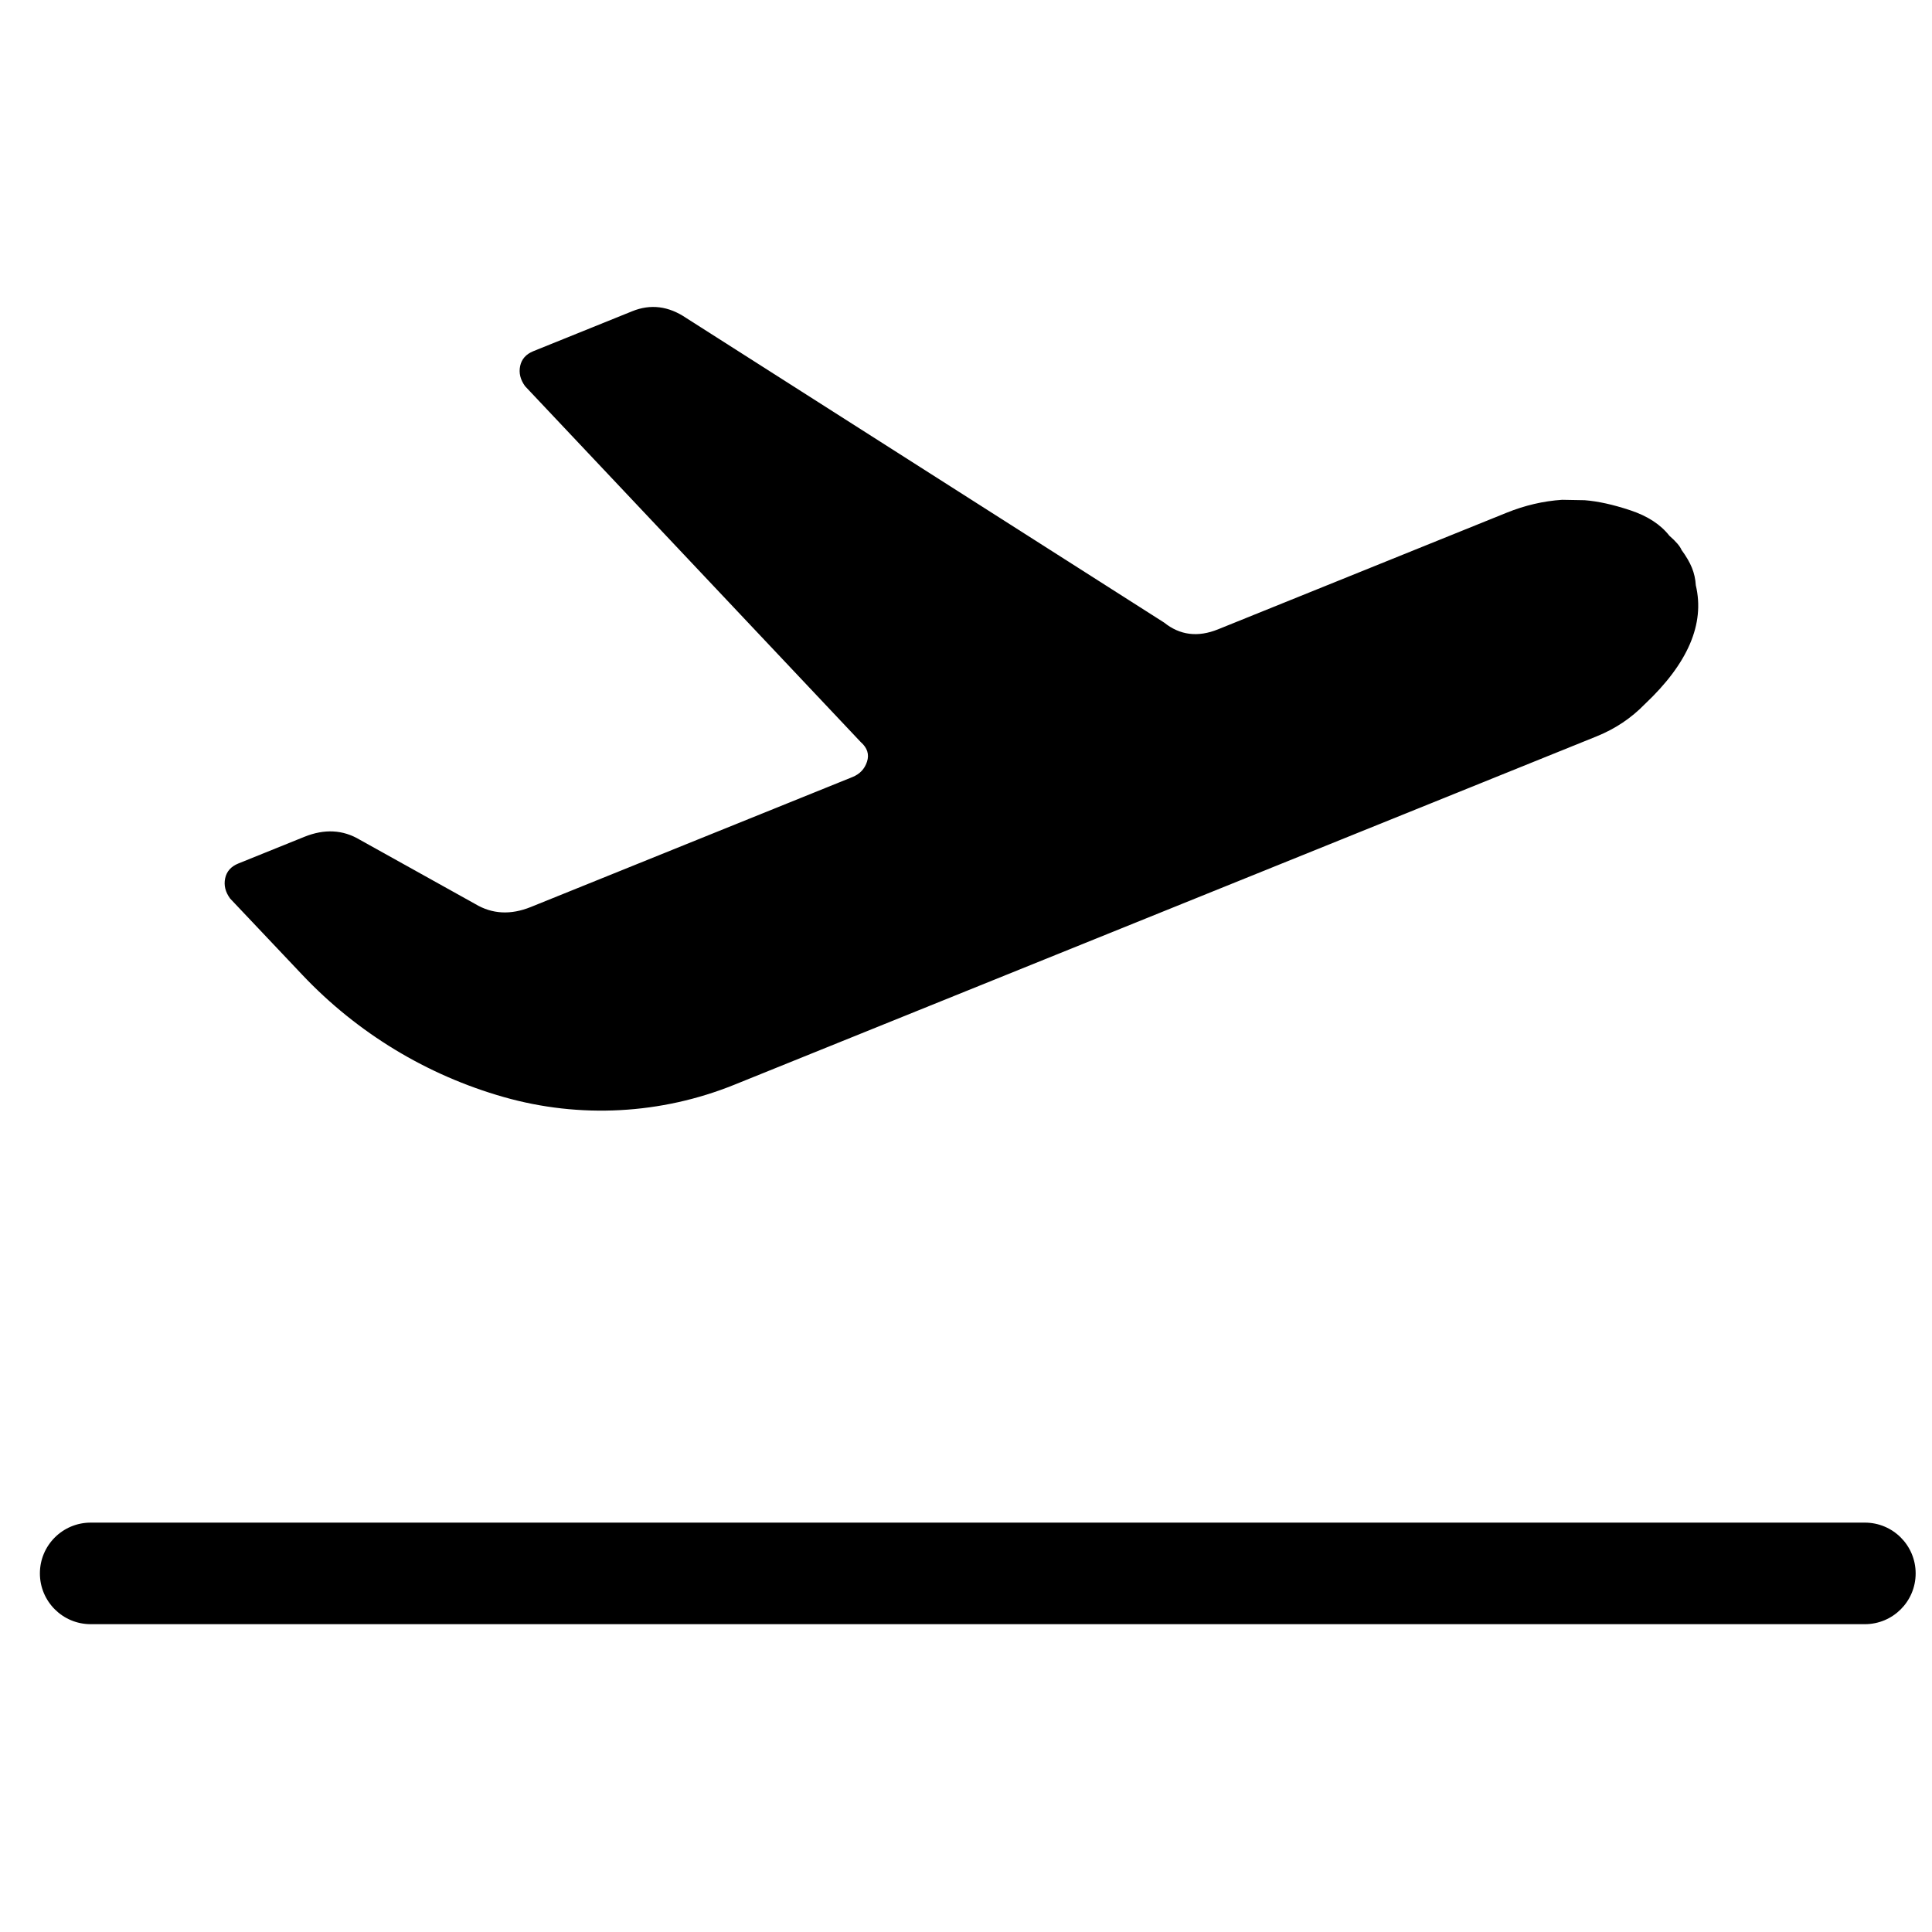 <?xml version="1.0" encoding="UTF-8"?>
<!-- Uploaded to: ICON Repo, www.svgrepo.com, Generator: ICON Repo Mixer Tools -->
<svg width="800px" height="800px" version="1.1" viewBox="144 144 512 512" xmlns="http://www.w3.org/2000/svg">
 <defs>
  <clipPath id="a">
   <path d="m154 225h497.9v350h-497.9z"/>
  </clipPath>
 </defs>
 <g clip-path="url(#a)">
  <path d="m567.2 339.11-228.59 92.355c-19.441 7.856-40.941 9.004-61.109 3.266-20.367-5.793-38.793-16.969-53.348-32.348l-19.172-20.266c-1.262-1.73-1.703-3.512-1.312-5.348 0.387-1.84 1.551-3.148 3.492-3.934l17.484-7.062c5.34-2.16 10.246-1.902 14.715 0.773l30.609 17.039c4.473 2.676 9.375 2.934 14.719 0.773l85.223-34.434c1.945-0.785 3.231-2.144 3.859-4.078 0.633-1.938 0.074-3.668-1.676-5.203l-88.938-94.289c-1.262-1.73-1.699-3.516-1.312-5.352s1.555-3.148 3.496-3.934l26.223-10.594c4.856-1.961 9.617-1.363 14.281 1.793l126.66 80.723c4.18 3.356 8.941 3.949 14.281 1.793l76.484-30.902c4.856-1.961 9.762-3.102 14.715-3.426l5.977 0.109c3.496 0.266 7.527 1.156 12.094 2.672s8.016 3.762 10.348 6.742c0.875 0.766 1.582 1.461 2.117 2.086 0.531 0.625 0.898 1.176 1.094 1.66 1.262 1.73 2.188 3.316 2.769 4.762 0.582 1.441 0.926 2.984 1.023 4.625 2.434 10.219-2.078 20.723-13.535 31.516-3.594 3.691-7.816 6.516-12.672 8.48zm-399.17 208.4h470.18c7.434 0 13.457 6.027 13.457 13.457 0 7.434-6.023 13.457-13.457 13.457h-470.18c-7.43 0-13.457-6.023-13.457-13.457 0-7.43 6.027-13.457 13.457-13.457z"/>
 </g>
</svg>